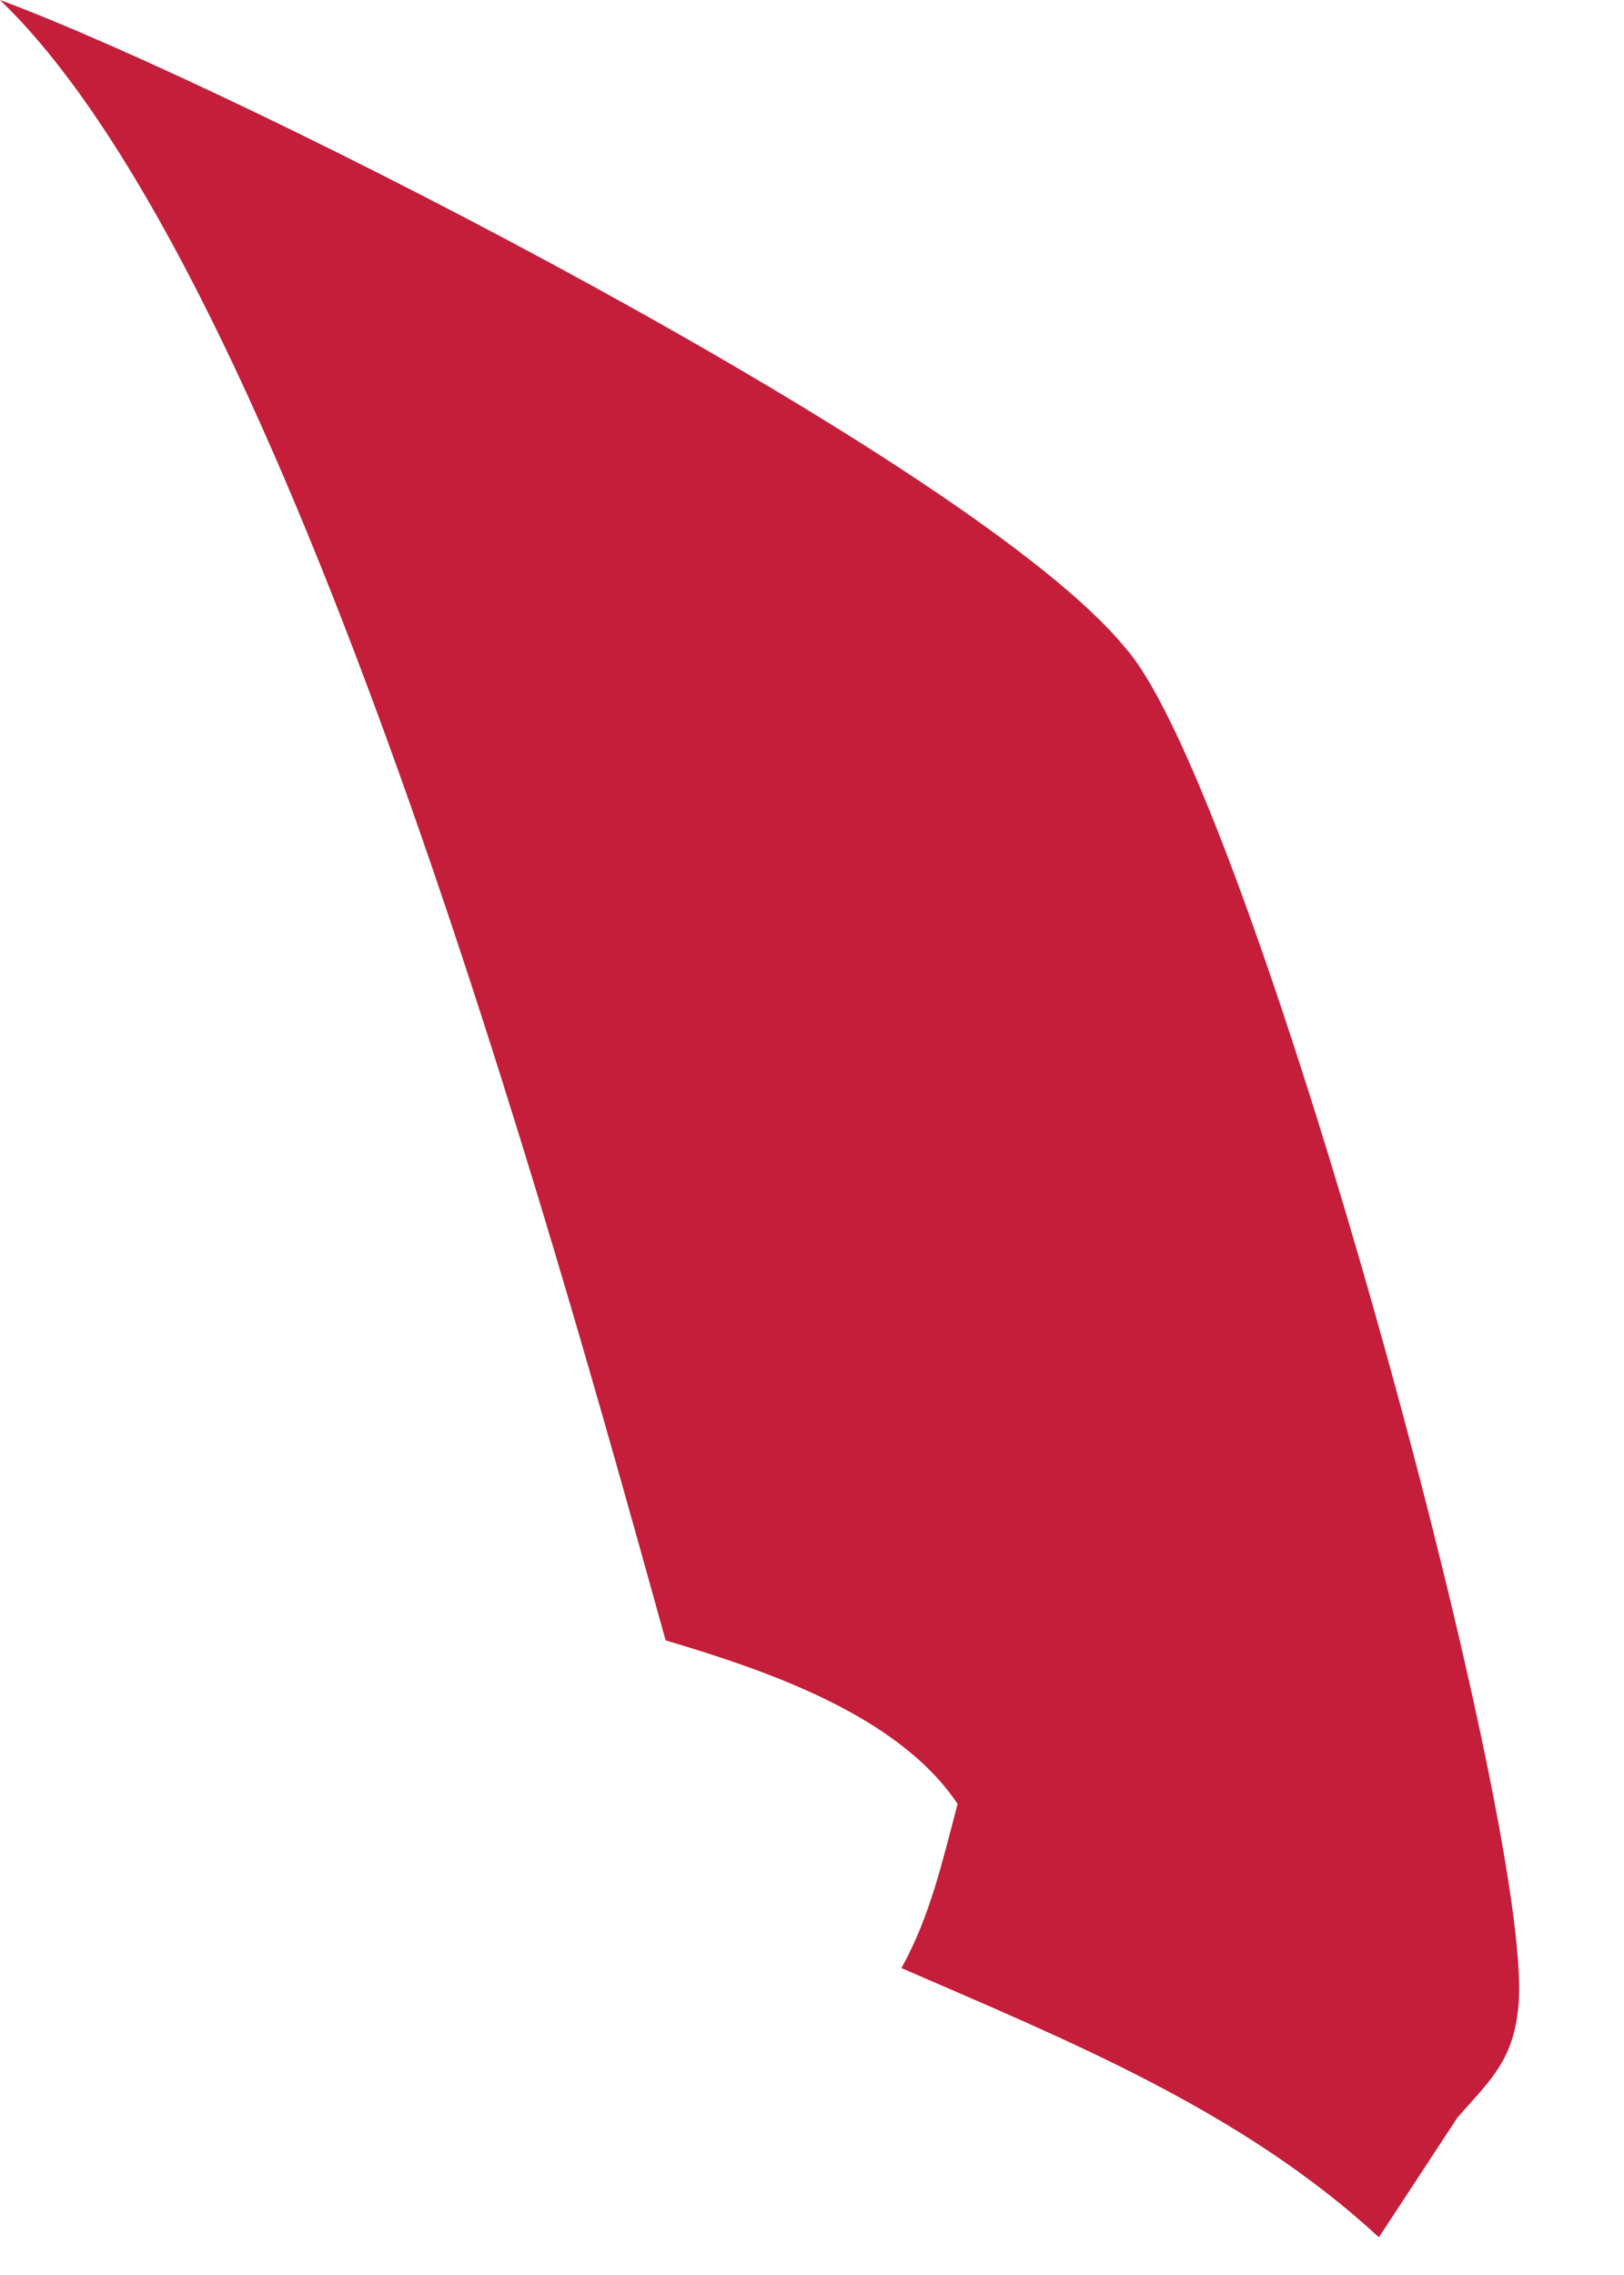 <?xml version="1.0" encoding="utf-8"?>
<svg xmlns="http://www.w3.org/2000/svg" fill="none" height="100%" overflow="visible" preserveAspectRatio="none" style="display: block;" viewBox="0 0 15 21" width="100%">
<path d="M0 0C2.239 0.829 9.018 4.286 10.397 5.984C11.543 7.278 14.158 16.806 14.027 18.492C13.985 19.009 13.781 19.185 13.462 19.546L12.736 20.652C11.473 19.486 9.881 18.842 8.326 18.167C8.593 17.687 8.705 17.177 8.845 16.652C8.298 15.832 7.077 15.418 6.148 15.142C5.106 11.394 2.664 2.558 0 0Z" fill="#C41E3A" id="Vector"/>
</svg>